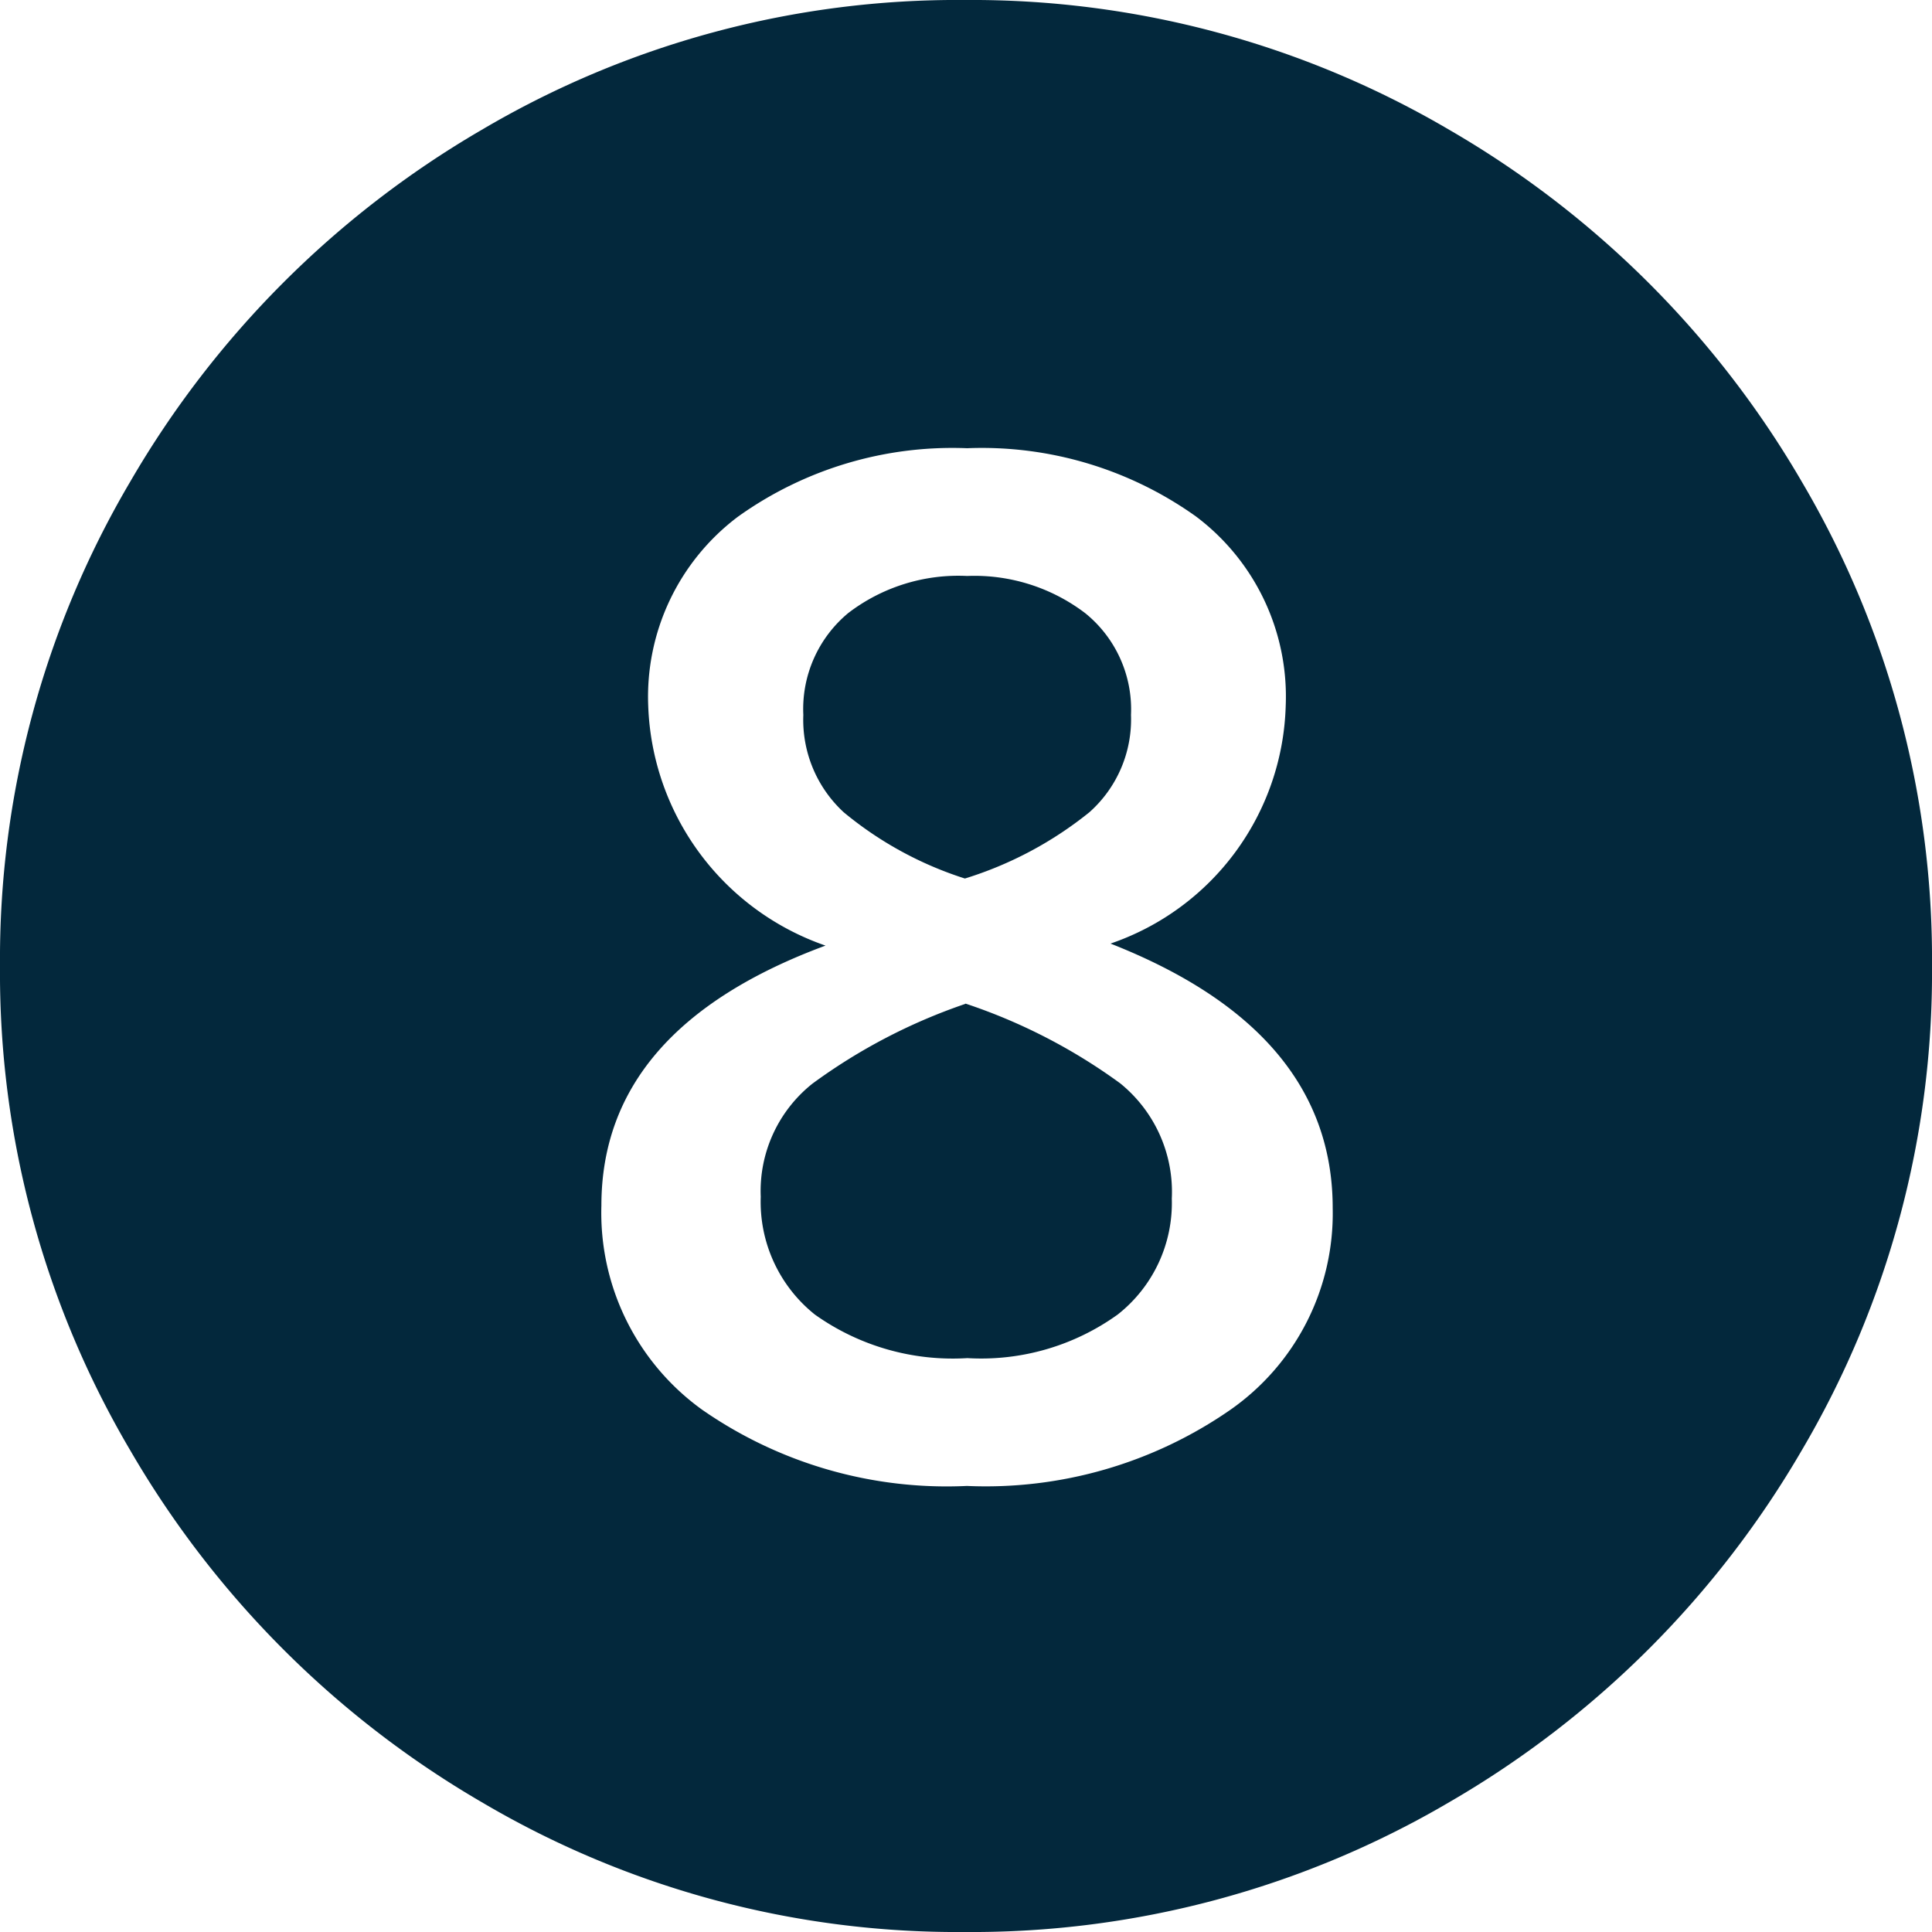 <svg xmlns="http://www.w3.org/2000/svg" xmlns:xlink="http://www.w3.org/1999/xlink" width="25" height="25" viewBox="0 0 25 25">
  <g id="8" data-name="8">
    <path id="8" data-name="8" d="M8.615,0A12.106,12.106,0,0,0,2.36,1.682,12.561,12.561,0,0,0-2.186,6.235,12.162,12.162,0,0,0-3.87,12.5a12.162,12.162,0,0,0,1.684,6.265A12.561,12.561,0,0,0,2.36,23.318,12.106,12.106,0,0,0,8.615,25a12.2,12.2,0,0,0,6.272-1.682,12.547,12.547,0,0,0,4.559-4.553A12.162,12.162,0,0,0,21.13,12.5a12.162,12.162,0,0,0-1.684-6.265,12.547,12.547,0,0,0-4.559-4.553A12.2,12.2,0,0,0,8.615,0m.029,5.8a4.77,4.77,0,0,1,2.962.883,2.915,2.915,0,0,1,1.161,2.452A3.352,3.352,0,0,1,10.5,12.21q2.875,1.131,2.875,3.422a3.1,3.1,0,0,1-1.323,2.61,5.55,5.55,0,0,1-3.41.986,5.541,5.541,0,0,1-3.426-.986A3.139,3.139,0,0,1,3.912,15.6q0-2.291,2.9-3.364a3.409,3.409,0,0,1-2.294-3.1A2.915,2.915,0,0,1,5.683,6.683,4.77,4.77,0,0,1,8.645,5.8m0,1.653a2.344,2.344,0,0,0-1.539.48,1.614,1.614,0,0,0-.581,1.318,1.626,1.626,0,0,0,.523,1.26,4.681,4.681,0,0,0,1.568.857,4.84,4.84,0,0,0,1.61-.857,1.606,1.606,0,0,0,.539-1.26,1.6,1.6,0,0,0-.594-1.318,2.368,2.368,0,0,0-1.526-.48m-.029,5.539a7.353,7.353,0,0,0-1.974,1.031,1.775,1.775,0,0,0-.668,1.463,1.866,1.866,0,0,0,.7,1.524,3.077,3.077,0,0,0,1.974.564,3.026,3.026,0,0,0,1.945-.564,1.836,1.836,0,0,0,.7-1.5,1.806,1.806,0,0,0-.668-1.492,7.3,7.3,0,0,0-2-1.031" transform="translate(3.87)" fill="#03283c"/>
  </g>
</svg>
